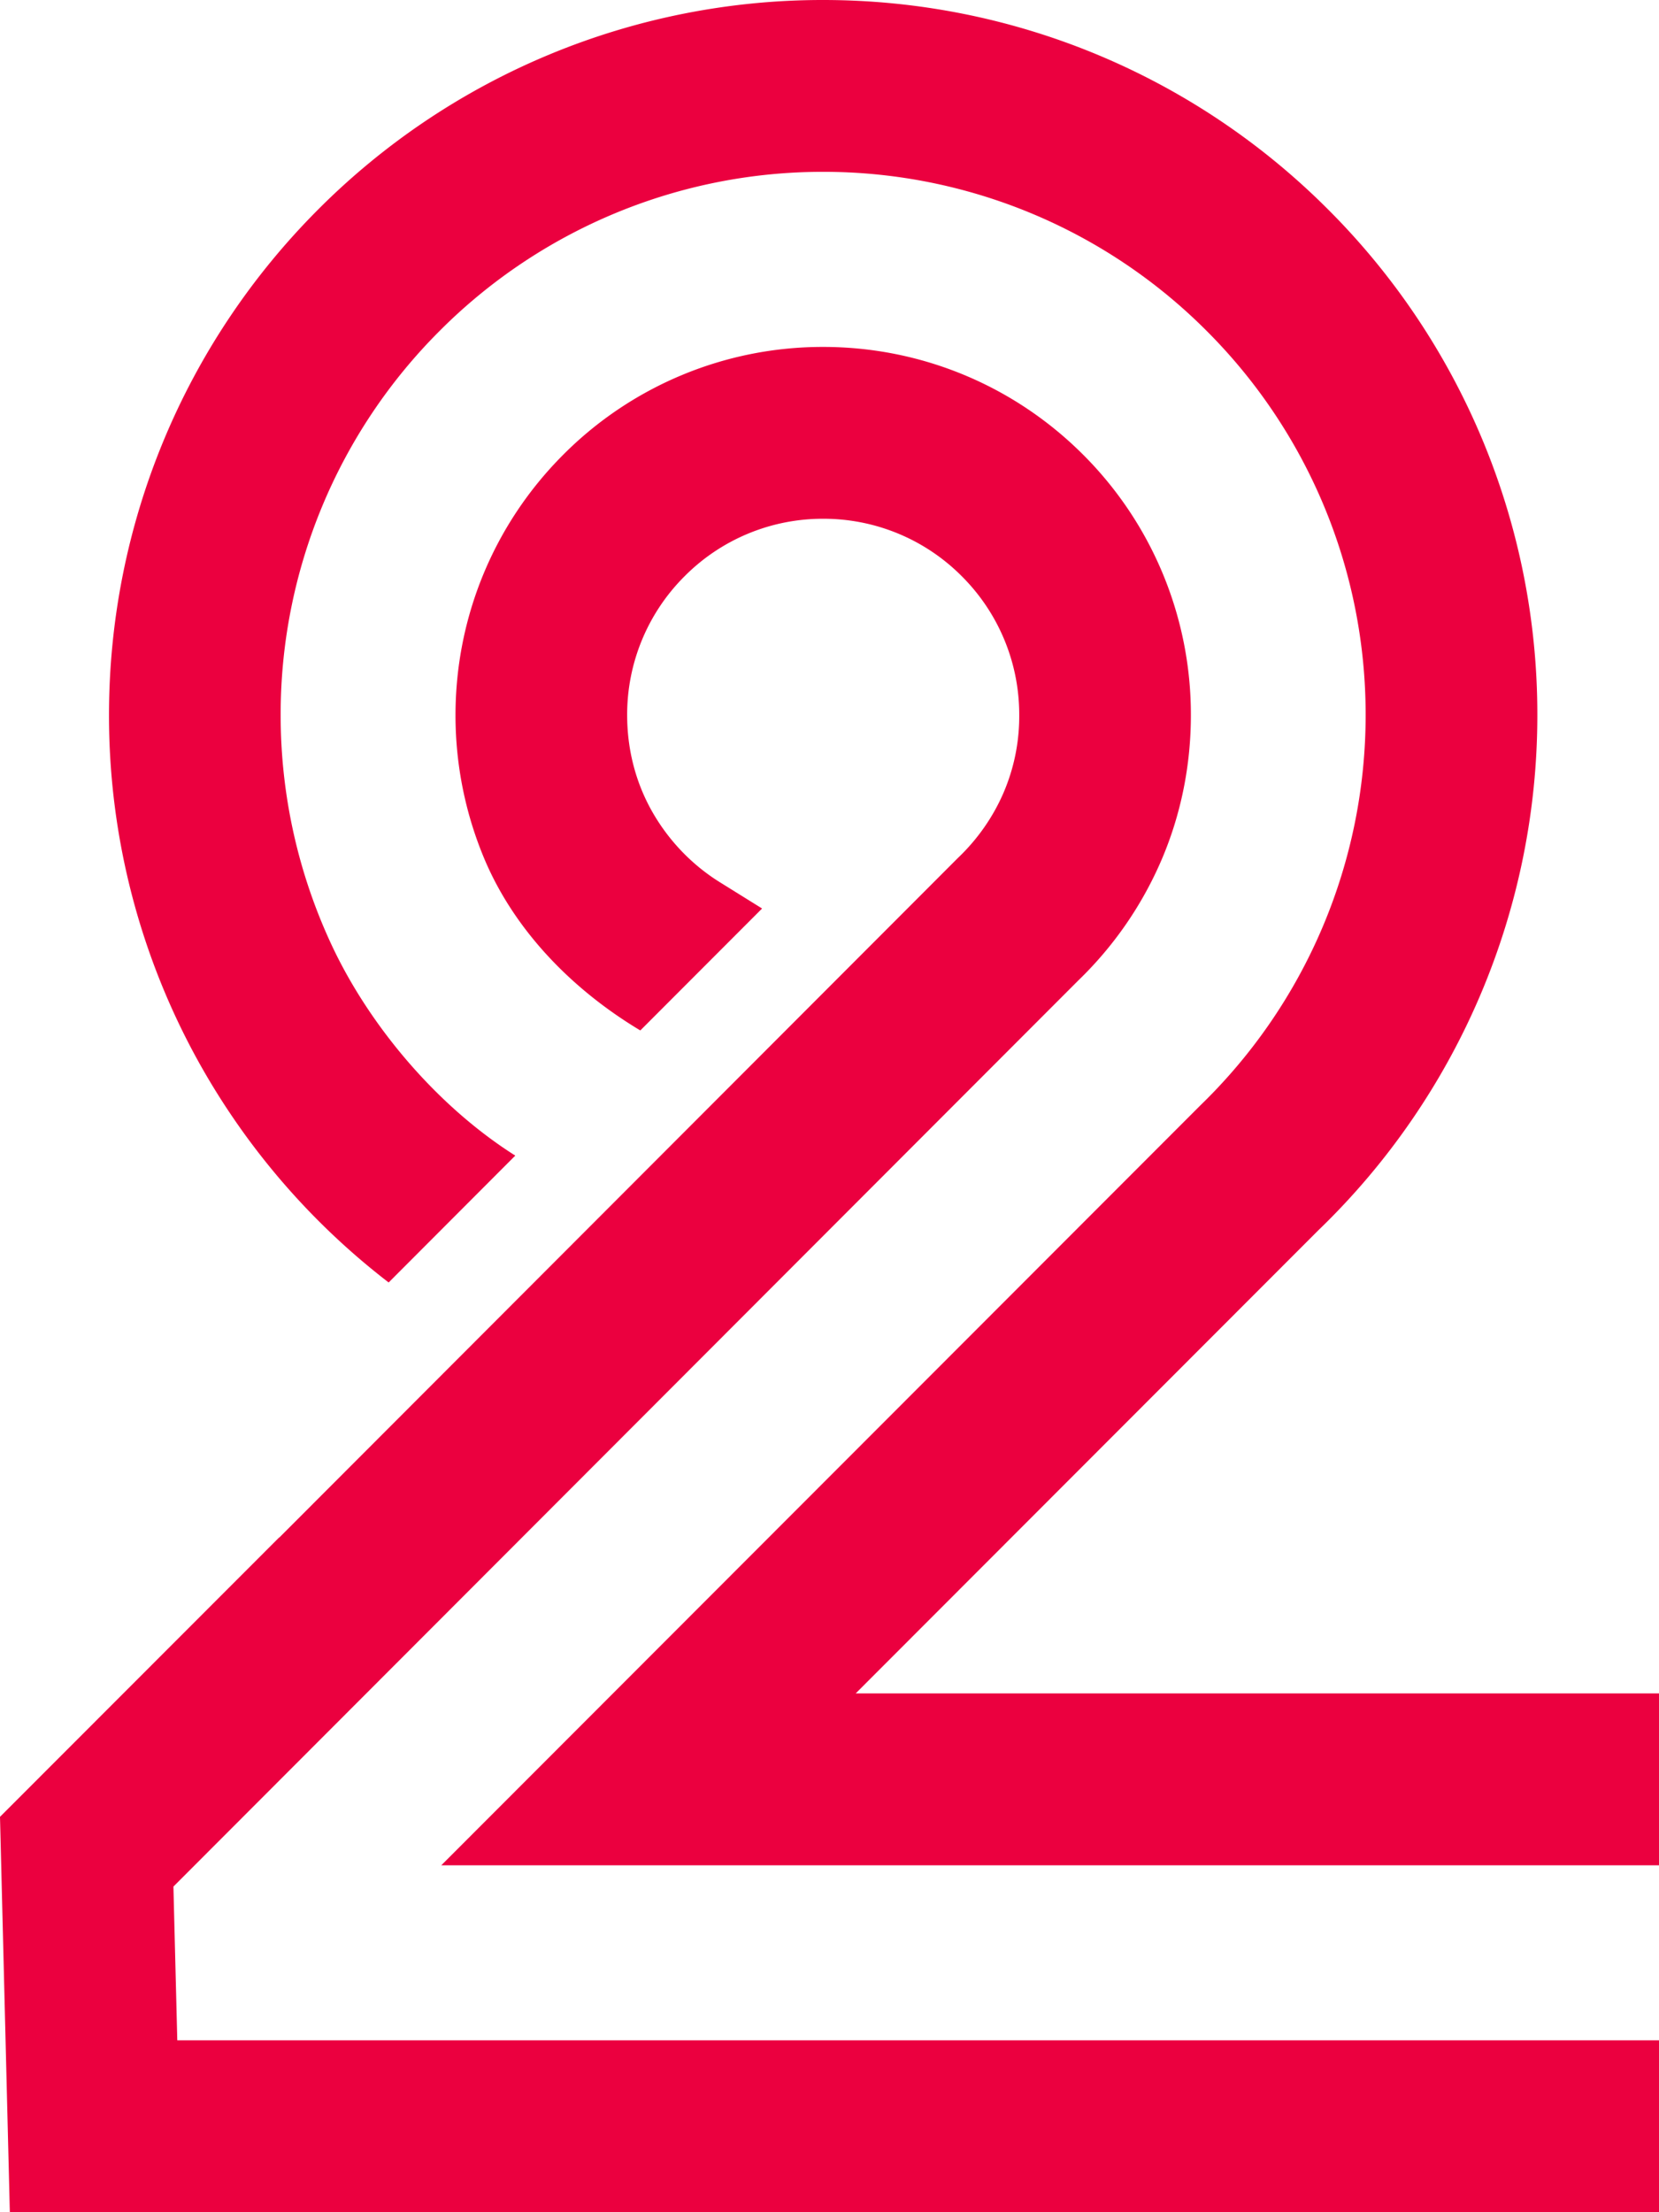 <svg xmlns="http://www.w3.org/2000/svg" width="30" height="40" fill="none"><g clip-path="url(#a)"><path fill="#EB003F" fill-rule="evenodd" d="m23.863 22.222-8.389 8.397H30v3.108H7.98l13.707-13.721.018-.018a9.824 9.824 0 0 0 2.99-7.058 9.8 9.8 0 0 0-2.873-6.945 9.78 9.78 0 0 0-6.937-2.878 9.78 9.78 0 0 0-6.937 2.878 9.8 9.8 0 0 0-2.873 6.946c0 1.44.315 2.856.921 4.154.692 1.48 1.922 2.925 3.322 3.81l-2.29 2.294a13 13 0 0 1-3.429-3.975 12.9 12.9 0 0 1-1.628-6.283c0-3.437 1.355-6.712 3.782-9.143A12.88 12.88 0 0 1 14.885 0c3.433 0 6.705 1.357 9.131 3.787A12.9 12.9 0 0 1 27.8 12.93a12.93 12.93 0 0 1-3.936 9.292M30 36.892V40H.178L0 32.851l5.049-5.053v.005l11.789-11.805.479-.48.026-.025c.344-.332.622-.732.81-1.173a3.5 3.5 0 0 0 .278-1.39 3.53 3.53 0 0 0-1.038-2.51 3.52 3.52 0 0 0-2.507-1.04 3.52 3.52 0 0 0-2.507 1.04 3.53 3.53 0 0 0-1.038 2.51c0 .606.146 1.195.44 1.723.296.53.724.981 1.238 1.3l.762.474-2.202 2.205c-1.202-.72-2.25-1.773-2.806-3.069a6.7 6.7 0 0 1-.536-2.632c0-1.772.696-3.455 1.947-4.708a6.62 6.62 0 0 1 4.702-1.95c1.77 0 3.45.697 4.702 1.95a6.64 6.64 0 0 1 1.947 4.708c0 .896-.175 1.782-.526 2.606a6.7 6.7 0 0 1-1.51 2.191l-.007.007L3.136 34.112l.07 2.78z" clip-rule="evenodd"/></g><defs><clipPath id="a"><path fill="#fff" d="M0 0h30v40H0z"/></clipPath></defs></svg>
